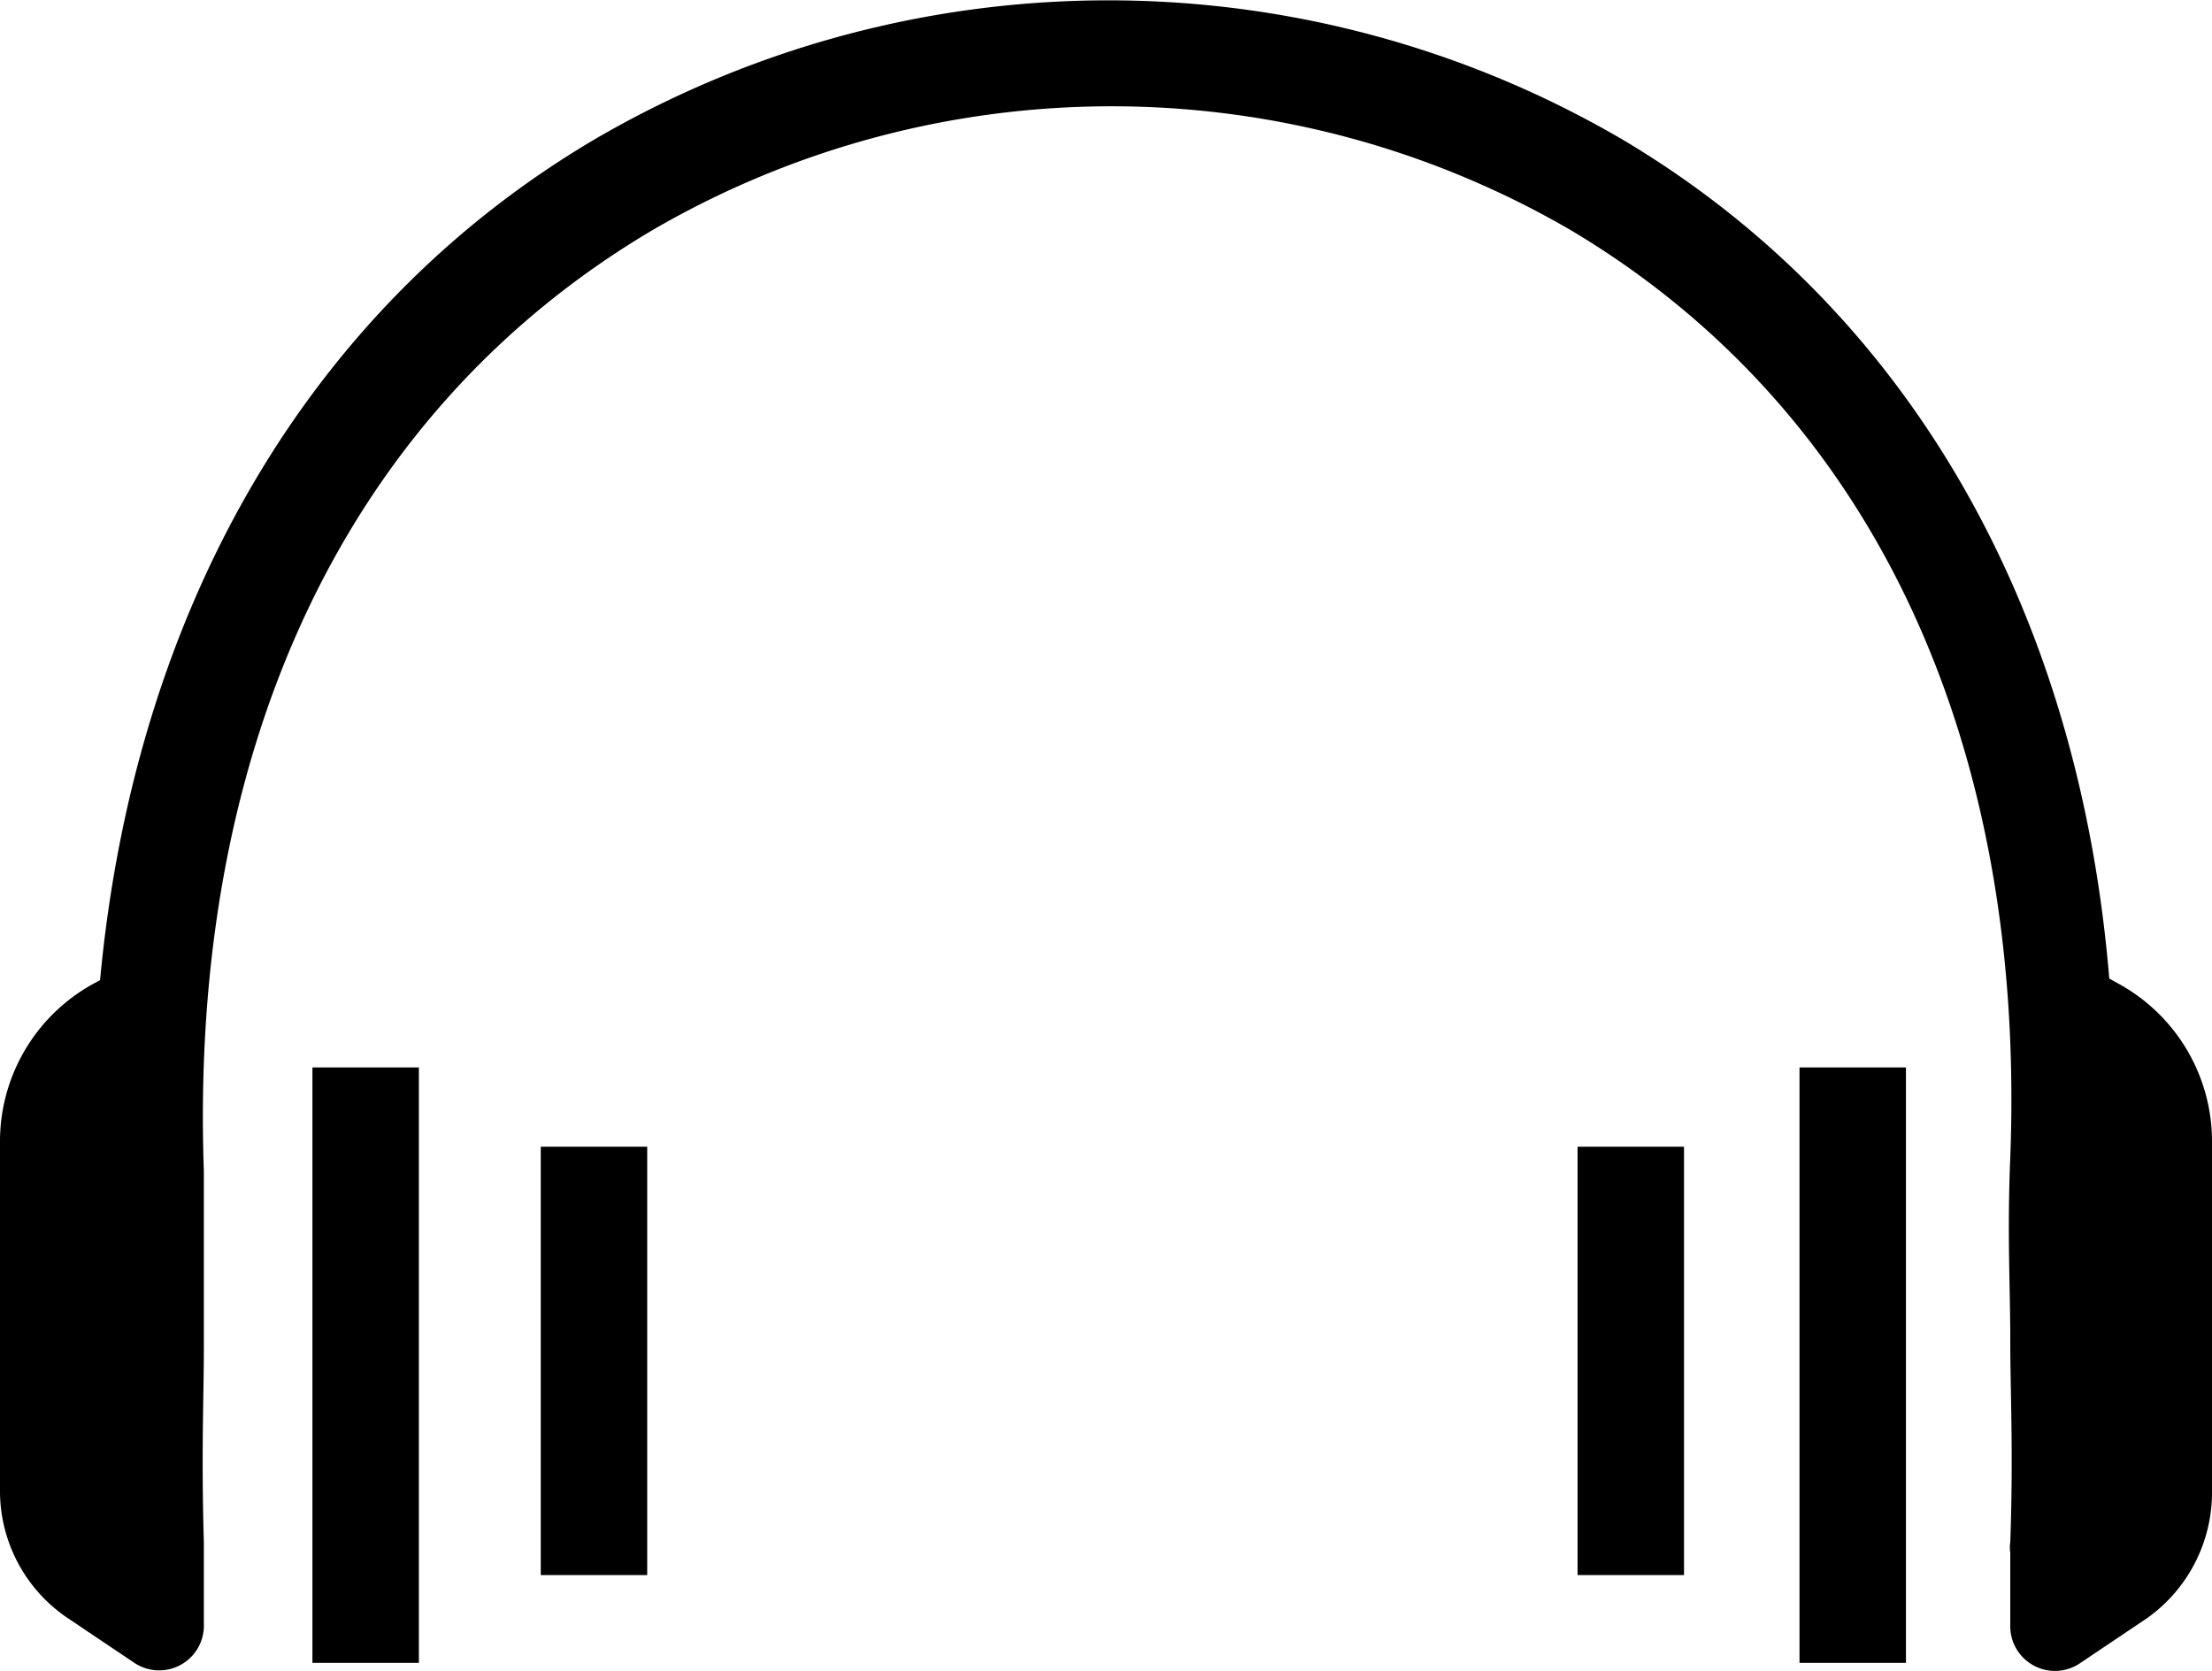<?xml version="1.0" encoding="UTF-8"?>
<svg xmlns="http://www.w3.org/2000/svg" viewBox="0 0 41.56 31.41">
  <g id="Calque_2" data-name="Calque 2">
    <g id="Calque_1-2" data-name="Calque 1">
      <rect x="5.87" y="20.06" width="2" height="11.19"></rect>
      <rect x="10.16" y="21.55" width="2" height="8.05"></rect>
      <rect x="29.64" y="21.55" width="2" height="8.05"></rect>
      <rect x="33.81" y="20.06" width="2" height="11.19"></rect>
      <path d="M39.81,18.49l-.18-.1c-.58-7-3.81-12.6-9.15-15.77a19.14,19.14,0,0,0-19.31,0C5.8,5.79,2.53,11.44,1.88,18.42l-.13.07a3.38,3.38,0,0,0-1.75,3V28a2.88,2.88,0,0,0,1.26,2.4l1.28.86a.84.84,0,0,0,1.29-.74V29.06s0,0,0-.08c-.05-1.7,0-2.7,0-3.68s0-1.86,0-3.29c-.28-8,2.7-14.29,8.42-17.68a17.15,17.15,0,0,1,17.27,0c5.62,3.35,8.55,9.54,8.25,17.42-.06,1.45,0,2.41,0,3.43s.06,2.08,0,3.8a.64.64,0,0,0,0,.2v1.35a.84.84,0,0,0,1.29.74l1.28-.86A2.9,2.9,0,0,0,41.56,28V21.48A3.38,3.38,0,0,0,39.81,18.49Z"></path>
    </g>
  </g>
</svg>
